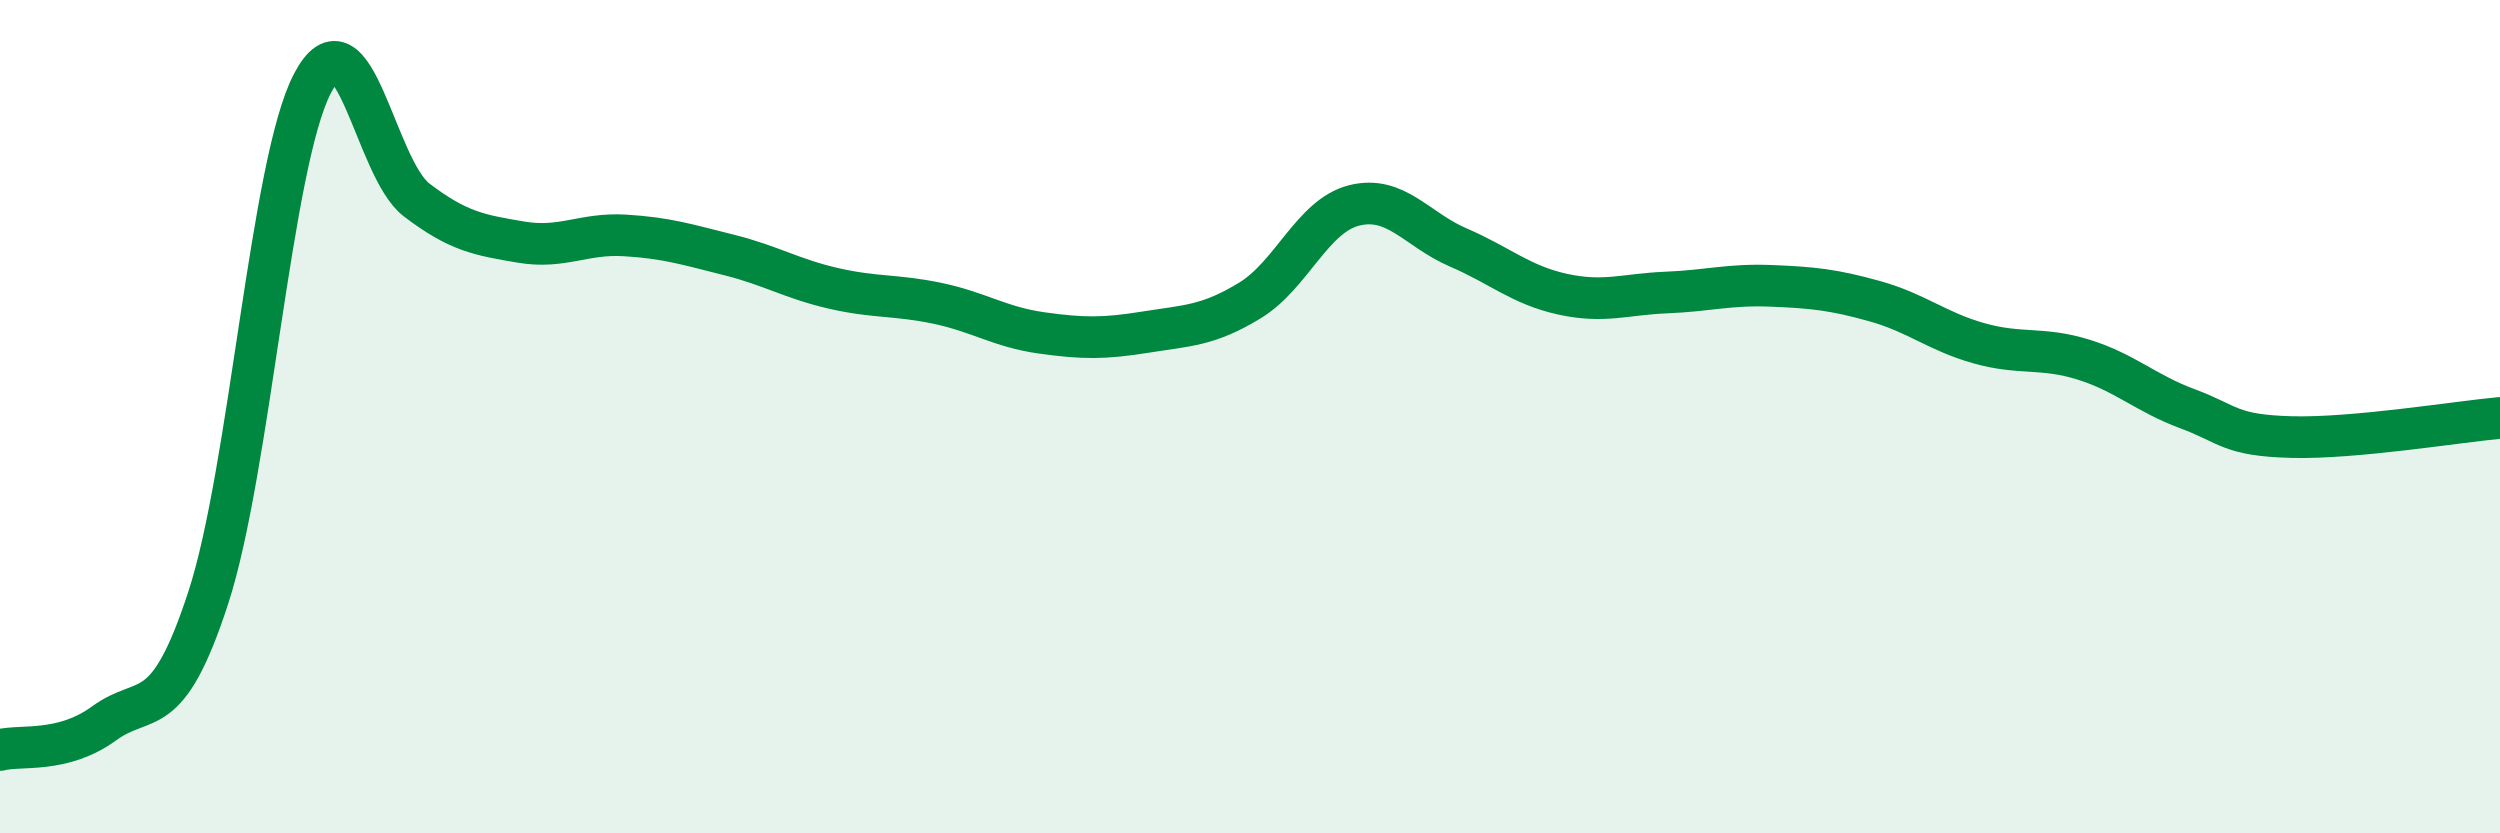 
    <svg width="60" height="20" viewBox="0 0 60 20" xmlns="http://www.w3.org/2000/svg">
      <path
        d="M 0,18 C 0.5,17.87 1.5,18.09 2.5,17.36 C 3.5,16.63 4,17.41 5,14.34 C 6,11.27 6.5,3.91 7.5,2 C 8.5,0.09 9,4.04 10,4.8 C 11,5.56 11.5,5.64 12.5,5.81 C 13.5,5.98 14,5.59 15,5.65 C 16,5.71 16.5,5.87 17.5,6.12 C 18.5,6.37 19,6.69 20,6.92 C 21,7.15 21.5,7.07 22.5,7.28 C 23.5,7.49 24,7.85 25,7.99 C 26,8.13 26.5,8.13 27.5,7.97 C 28.5,7.81 29,7.82 30,7.21 C 31,6.6 31.5,5.18 32.5,4.93 C 33.5,4.68 34,5.51 35,5.94 C 36,6.37 36.5,6.84 37.5,7.06 C 38.5,7.28 39,7.06 40,7.02 C 41,6.98 41.5,6.82 42.5,6.86 C 43.5,6.9 44,6.95 45,7.23 C 46,7.51 46.5,7.96 47.5,8.24 C 48.5,8.52 49,8.32 50,8.63 C 51,8.94 51.5,9.44 52.5,9.81 C 53.5,10.18 53.5,10.45 55,10.49 C 56.5,10.53 59,10.12 60,10.03L60 20L0 20Z"
        fill="#008740"
        opacity="0.1"
        stroke-linecap="round"
        stroke-linejoin="round"
      />
      <path
        d="M 0,18 C 0.5,17.87 1.5,18.09 2.5,17.36 C 3.5,16.63 4,17.41 5,14.34 C 6,11.27 6.5,3.91 7.5,2 C 8.5,0.09 9,4.04 10,4.8 C 11,5.56 11.5,5.64 12.5,5.81 C 13.5,5.98 14,5.59 15,5.65 C 16,5.71 16.5,5.87 17.5,6.12 C 18.5,6.37 19,6.69 20,6.92 C 21,7.15 21.5,7.07 22.5,7.28 C 23.5,7.49 24,7.85 25,7.99 C 26,8.13 26.5,8.13 27.5,7.97 C 28.5,7.81 29,7.82 30,7.21 C 31,6.6 31.5,5.18 32.5,4.93 C 33.5,4.68 34,5.51 35,5.94 C 36,6.37 36.5,6.84 37.5,7.06 C 38.5,7.28 39,7.06 40,7.02 C 41,6.98 41.5,6.82 42.5,6.86 C 43.5,6.9 44,6.95 45,7.23 C 46,7.51 46.5,7.96 47.5,8.24 C 48.5,8.52 49,8.32 50,8.63 C 51,8.94 51.5,9.44 52.5,9.81 C 53.5,10.18 53.5,10.45 55,10.49 C 56.5,10.53 59,10.12 60,10.03"
        stroke="#008740"
        stroke-width="1"
        fill="none"
        stroke-linecap="round"
        stroke-linejoin="round"
      />
    </svg>
  